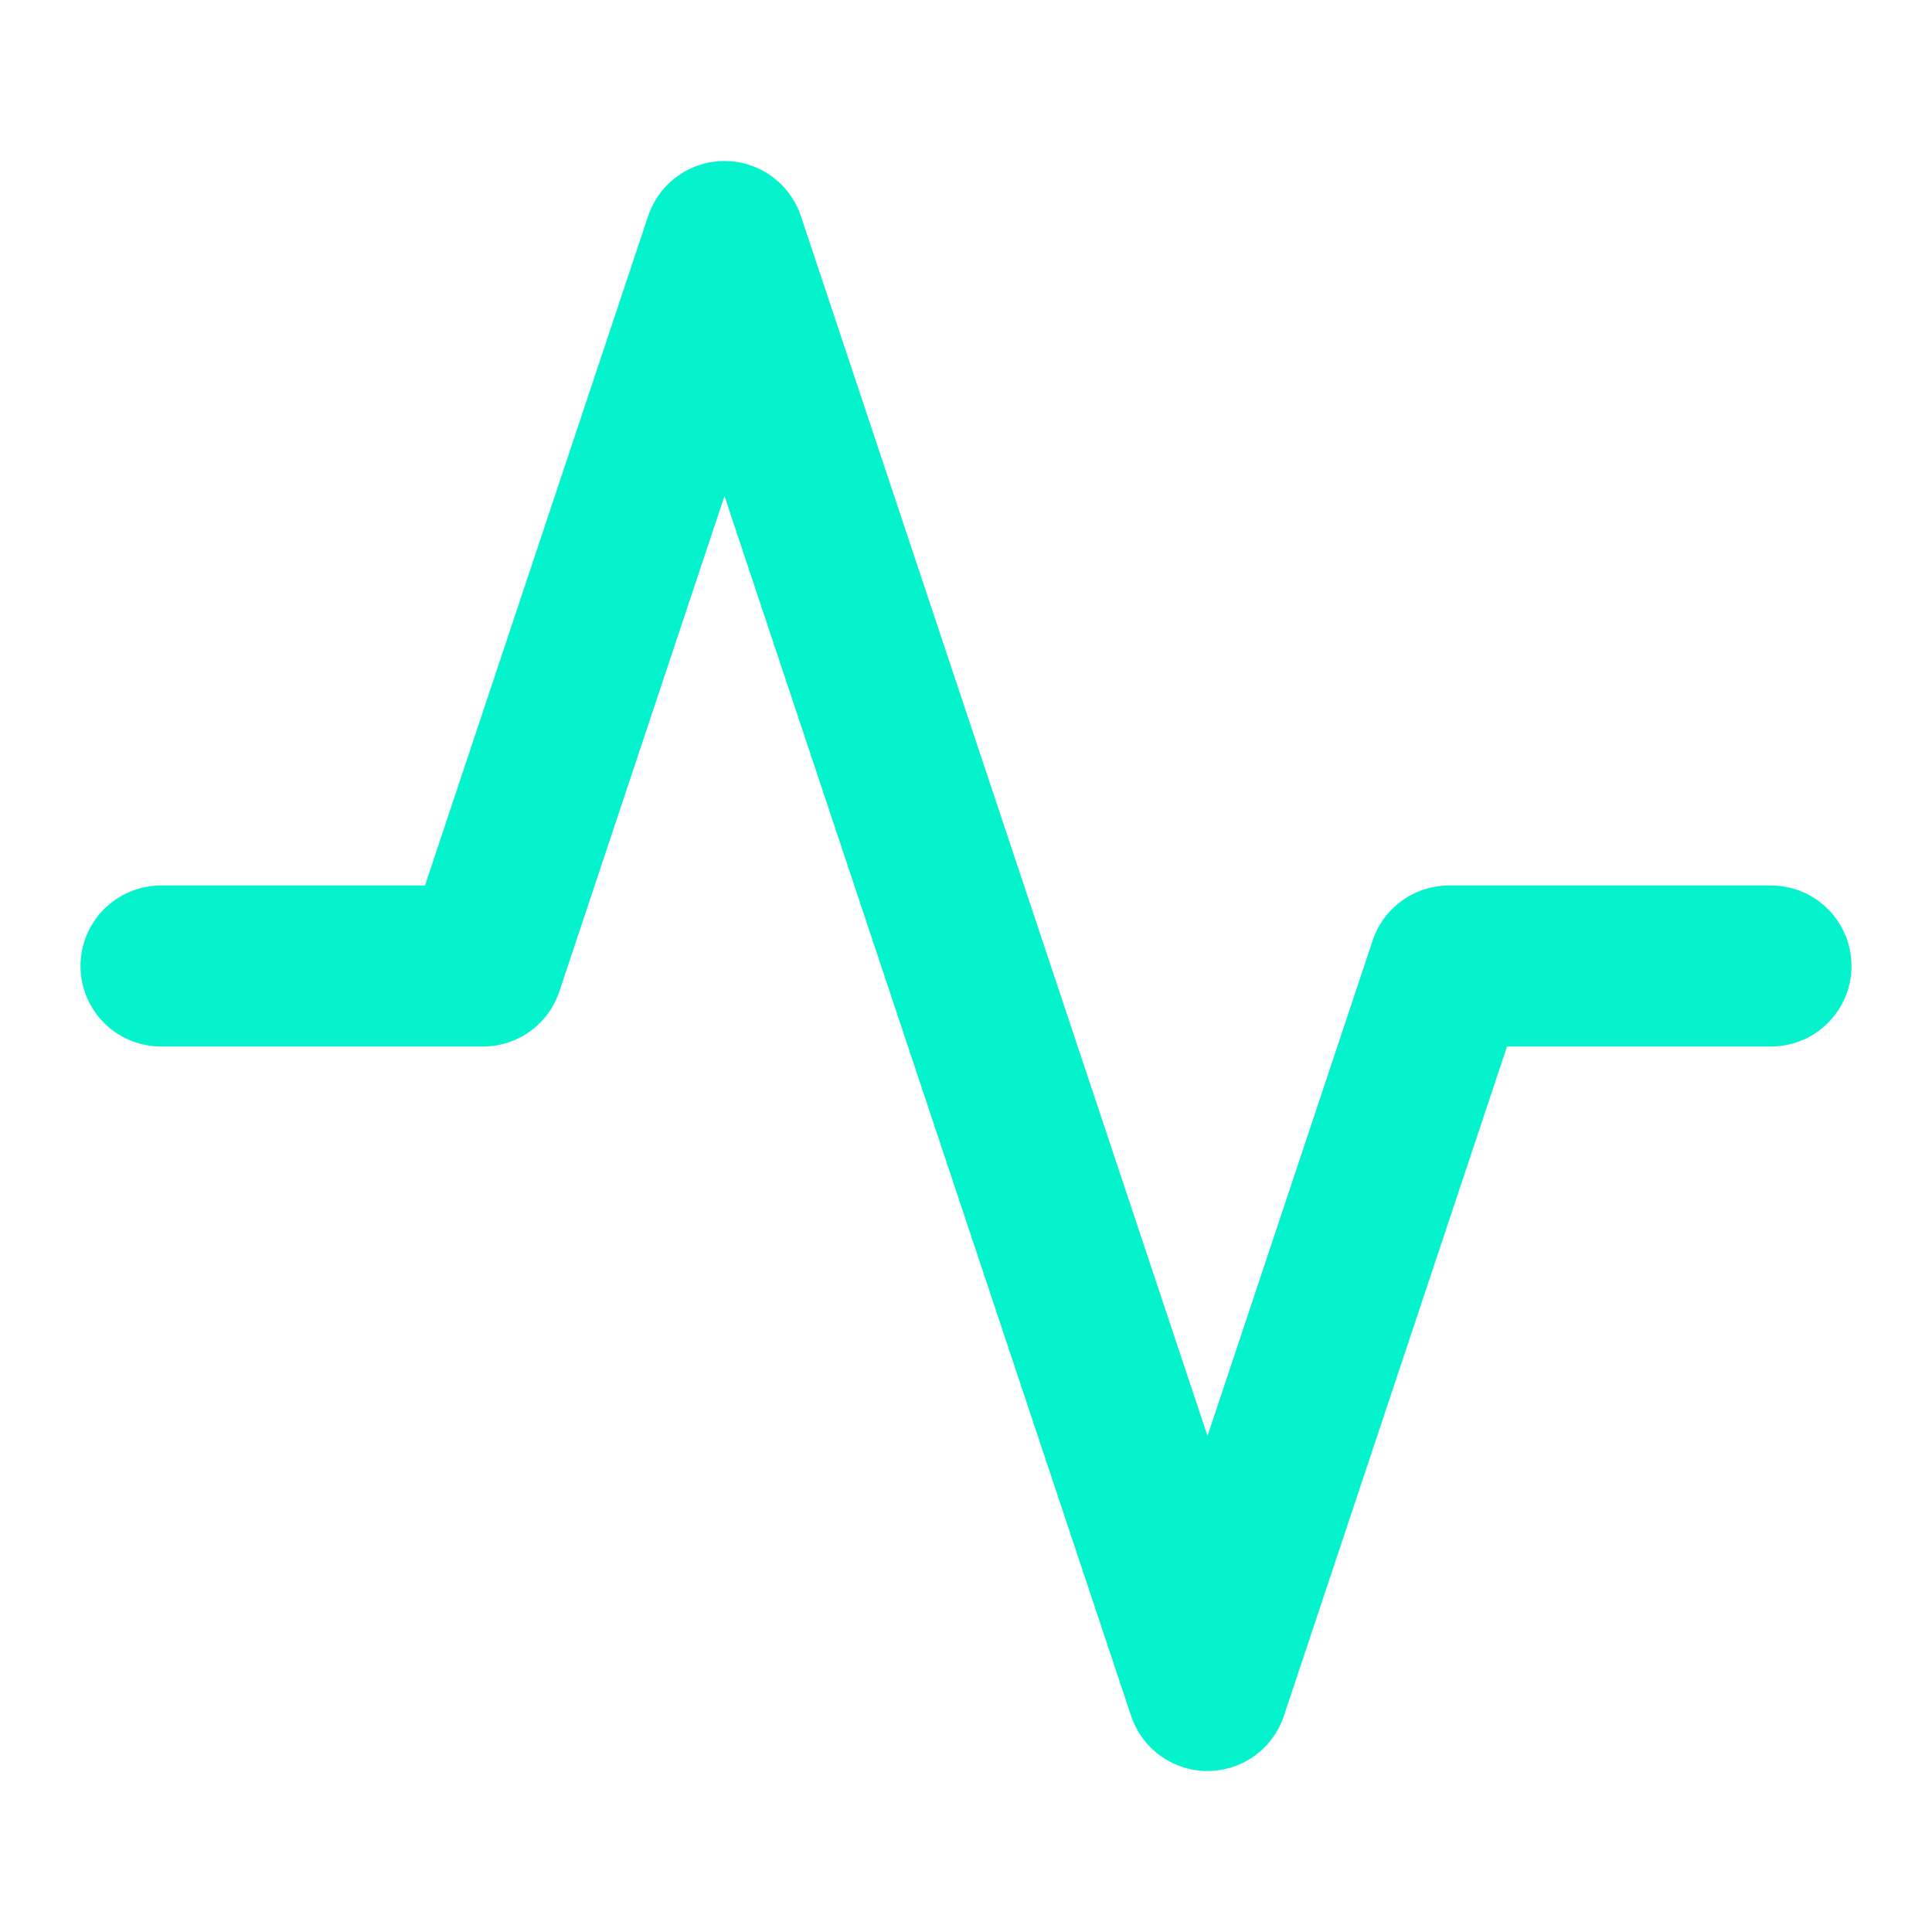 <svg xmlns="http://www.w3.org/2000/svg" width="24" height="24" viewBox="0 0 24 24" fill="none" stroke="#04f3cd" stroke-width="2" stroke-linecap="round" stroke-linejoin="round" class="feather feather-activity"><polyline points="22 12 18 12 15 21 9 3 6 12 2 12"></polyline></svg>